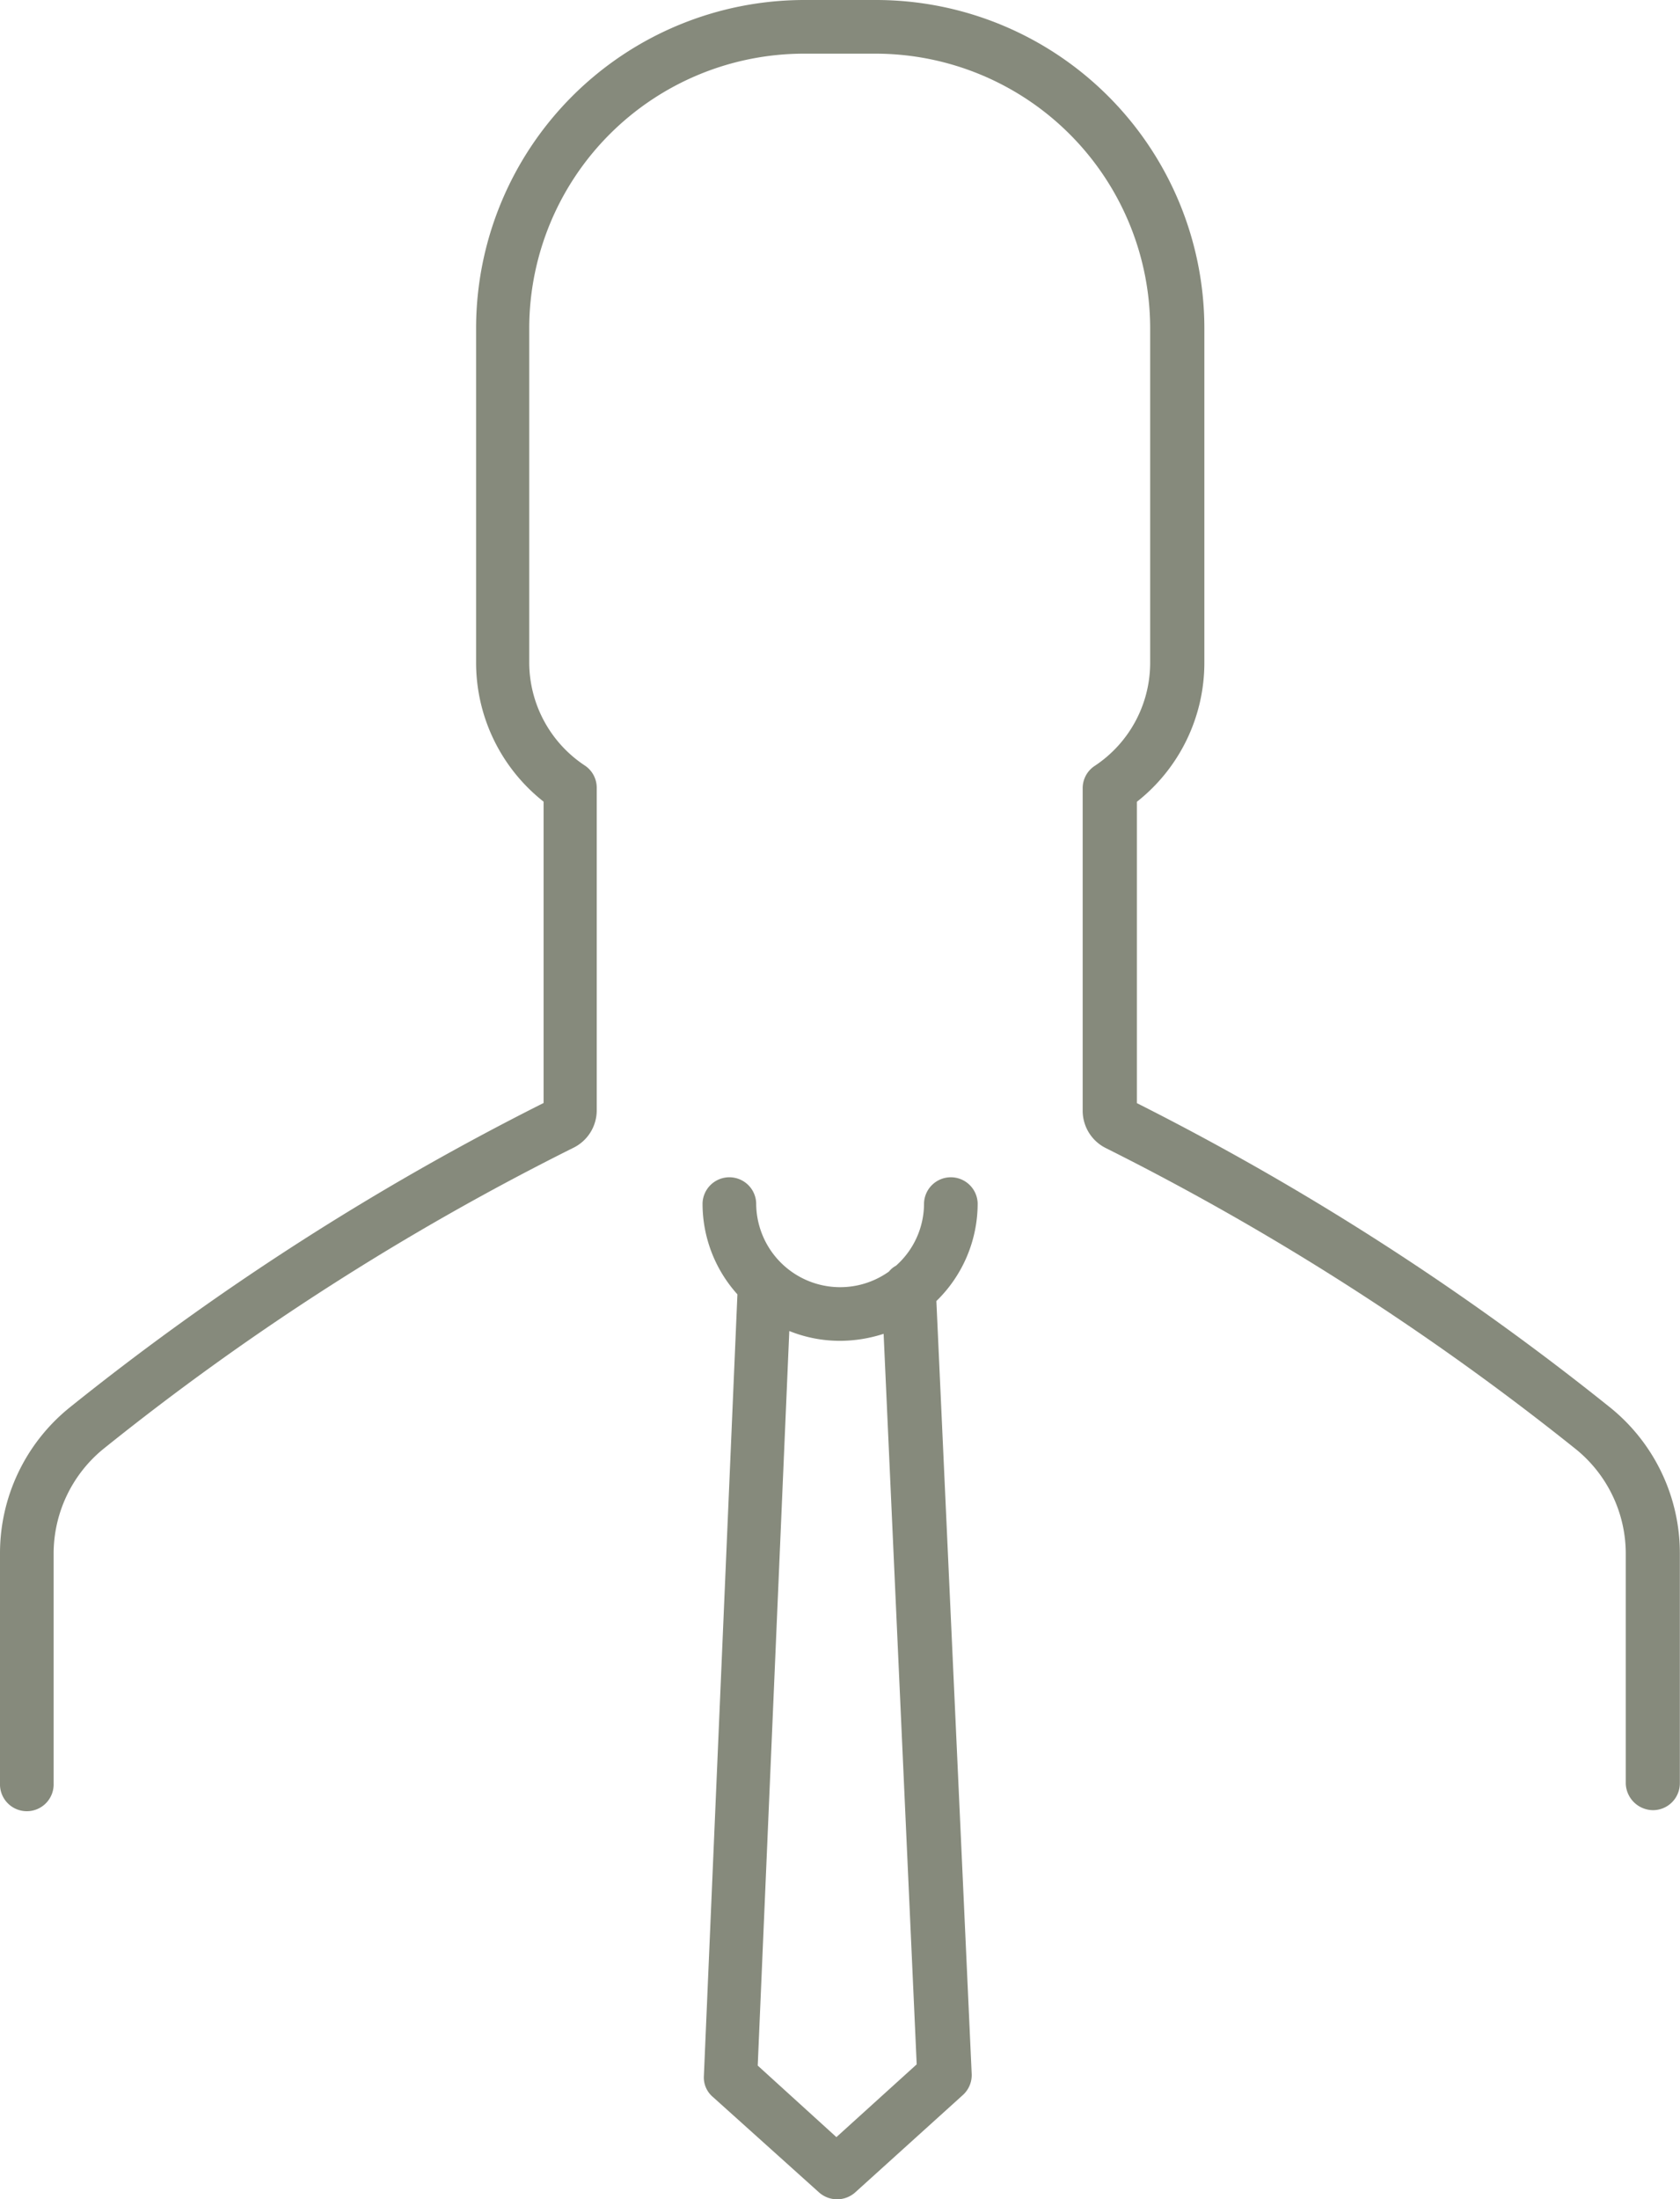 <svg xmlns="http://www.w3.org/2000/svg" viewBox="0 0 47.895 62.692">
  <defs>
    <style>
      .cls-1 {
        fill: #868a7c;
      }
    </style>
  </defs>
  <g id="_001-social" data-name="001-social" transform="translate(-58.05)">
    <g id="Group_24" data-name="Group 24" transform="translate(58.05)">
      <g id="Group_23" data-name="Group 23" transform="translate(0)">
        <path id="Path_19" data-name="Path 19" class="cls-1" d="M103.983,40.146a76.71,76.71,0,0,0-13.522-8.7v-8.59a5.044,5.044,0,0,0,1.924-3.964V9.355A9.361,9.361,0,0,0,83.03,0H80.978a9.361,9.361,0,0,0-9.355,9.355v9.533a5.044,5.044,0,0,0,1.924,3.964v8.59a76.173,76.173,0,0,0-13.535,8.7A5.341,5.341,0,0,0,58.05,44.3v6.538a.765.765,0,1,0,1.529,0V44.3a3.855,3.855,0,0,1,1.4-2.982,74.225,74.225,0,0,1,13.42-8.6,1.189,1.189,0,0,0,.663-1.071V22.456a.759.759,0,0,0-.344-.637,3.525,3.525,0,0,1-1.58-2.944V9.355a7.835,7.835,0,0,1,7.825-7.825h2.052a7.835,7.835,0,0,1,7.825,7.825v9.533a3.525,3.525,0,0,1-1.58,2.944.759.759,0,0,0-.344.637v9.189a1.189,1.189,0,0,0,.663,1.071,75.477,75.477,0,0,1,13.42,8.6,3.836,3.836,0,0,1,1.4,2.982v6.538a.784.784,0,0,0,.777.752.767.767,0,0,0,.765-.765V44.3A5.341,5.341,0,0,0,103.983,40.146Z" transform="translate(-58.05)"/>
      </g>
    </g>
    <g id="Group_26" data-name="Group 26" transform="translate(78.072 33.532)">
      <g id="Group_25" data-name="Group 25" transform="translate(0)">
        <path id="Path_20" data-name="Path 20" class="cls-1" d="M223,263.865a.765.765,0,0,0-1.529,0,2.371,2.371,0,0,1-.8,1.784.648.648,0,0,0-.2.166,2.394,2.394,0,0,1-3.785-1.95.765.765,0,0,0-1.529,0,3.858,3.858,0,0,0,.994,2.6l-.956,22.278a.725.725,0,0,0,.255.6l3.033,2.727a.775.775,0,0,0,1.02,0l3.072-2.778a.764.764,0,0,0,.255-.6l-1.007-22.036A3.877,3.877,0,0,0,223,263.865Zm-4.027,26.624-2.243-2.039.9-20.94a3.865,3.865,0,0,0,1.44.28,4.071,4.071,0,0,0,1.249-.2l.943,20.825Z" transform="translate(-215.15 -263.1)"/>
      </g>
    </g>
  </g>
</svg>
